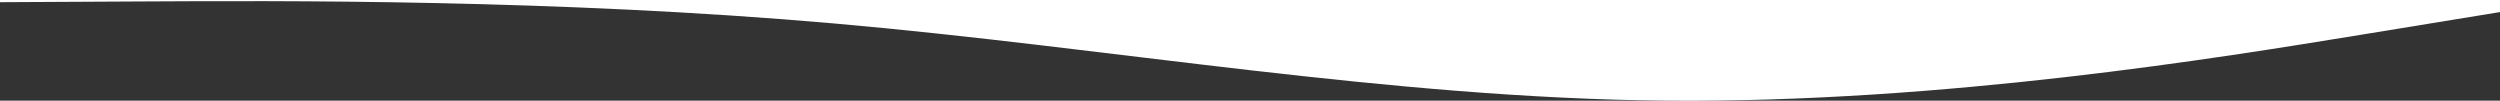 <?xml version="1.0" encoding="utf-8"?>
<!-- Generator: Adobe Illustrator 26.2.1, SVG Export Plug-In . SVG Version: 6.00 Build 0)  -->
<svg version="1.1" id="Layer_1" xmlns="http://www.w3.org/2000/svg" xmlns:xlink="http://www.w3.org/1999/xlink" x="0px" y="0px"
	 viewBox="0 0 1366 55" style="enable-background:new 0 0 1366 55;" xml:space="preserve">
<rect x="0" y="0" width="1366" height="55" fill="#333333" stroke="none"/>
<style type="text/css">
	.st0{fill:#FFFFFF;}
</style>
<path id="Path_441" class="st0" d="M0,1.2l76-0.4c76-0.4,227.9-1.3,379.6,12c151.8,13.3,303.1,40.8,454.9,42.2
	C1062.1,56.3,1214,31.4,1290,19l76-12.4V0H0V1.2z"/>
</svg>
